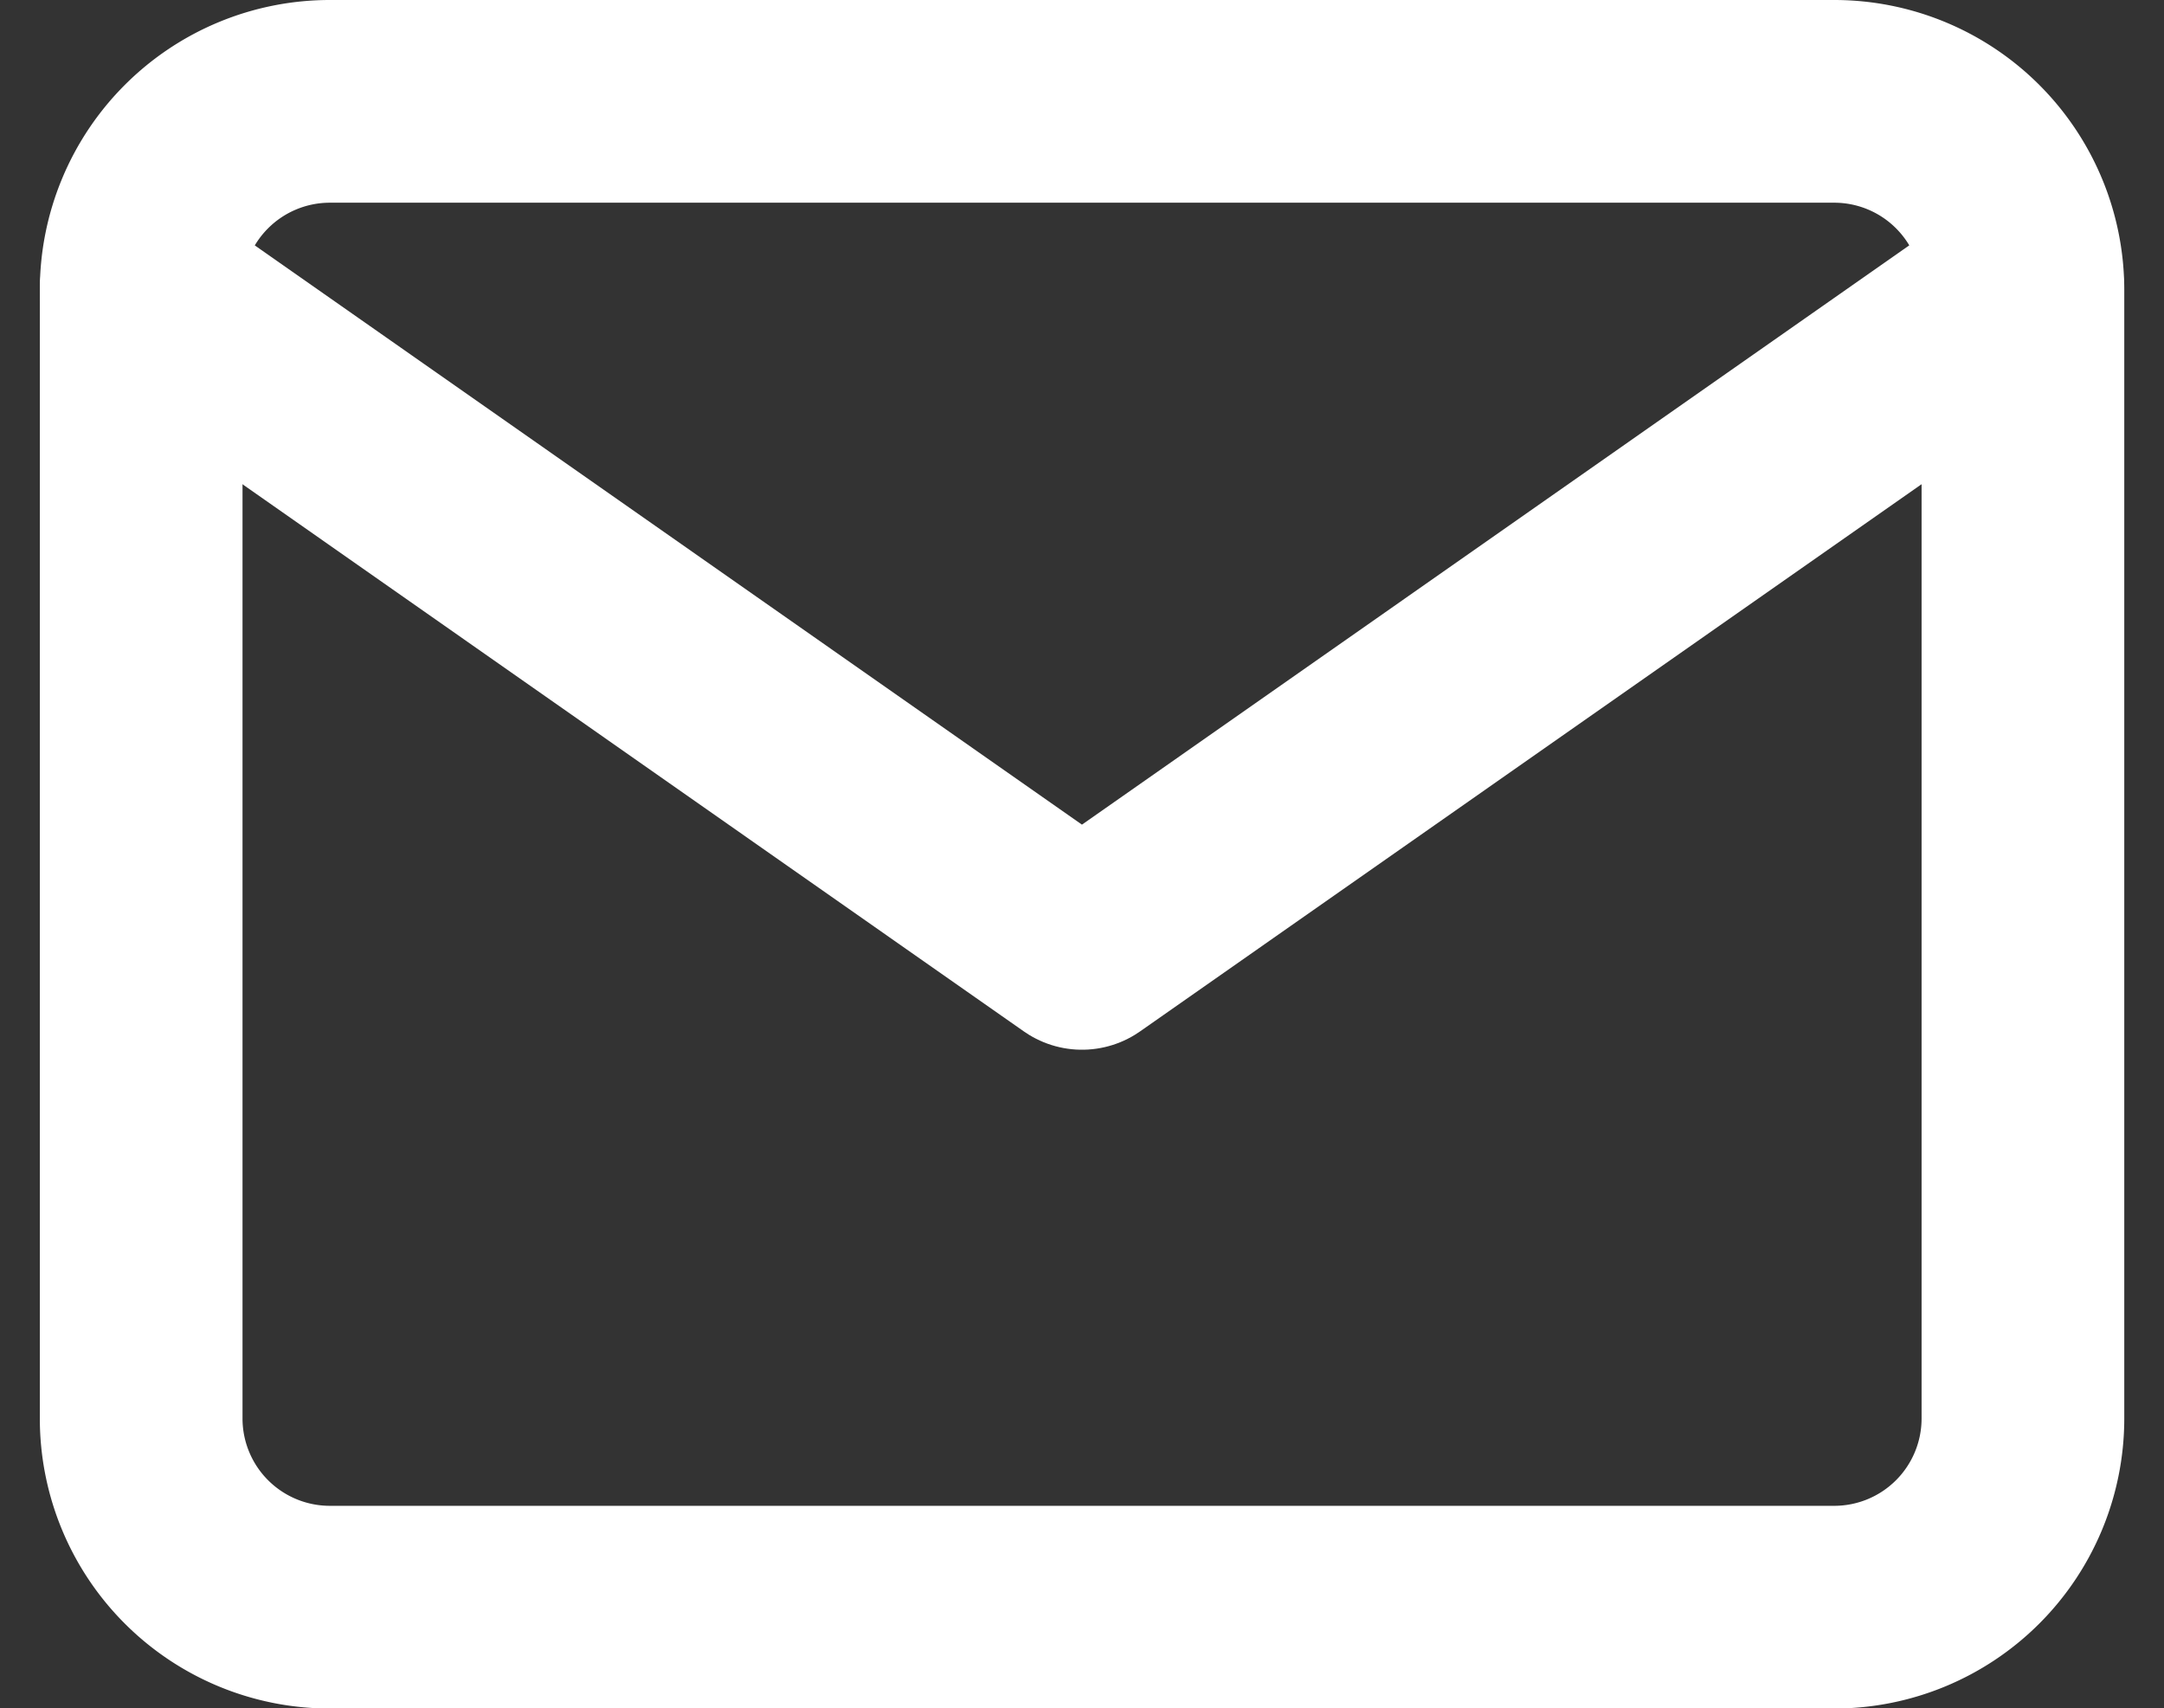 <svg xmlns="http://www.w3.org/2000/svg" width="21.353" height="16.854" viewBox="0 0 21.353 16.854">
  <rect x="0" y="0" width="21.353" height="16.854" fill="#333333" stroke="none"/>
  <g id="Groupe_66" data-name="Groupe 66" transform="translate(-1949.607 -336.5)">
    <g id="Icon_feather-mail" data-name="Icon feather-mail" transform="translate(1951 337.5)">
      <path id="Tracé_17911" data-name="Tracé 17911" d="M4.857,6H19.711a1.862,1.862,0,0,1,1.857,1.857V19a1.862,1.862,0,0,1-1.857,1.857H4.857A1.862,1.862,0,0,1,3,19V7.857A1.862,1.862,0,0,1,4.857,6Z" transform="translate(-3 -6)" fill="none" stroke="#fff" stroke-linecap="round" stroke-linejoin="round" stroke-width="2"/>
      <path id="Tracé_17912" data-name="Tracé 17912" d="M21.567,9l-9.284,6.5L3,9" transform="translate(-3 -7.143)" fill="none" stroke="#fff" stroke-linecap="round" stroke-linejoin="round" stroke-width="2"/>
    </g>
  </g>
</svg>
